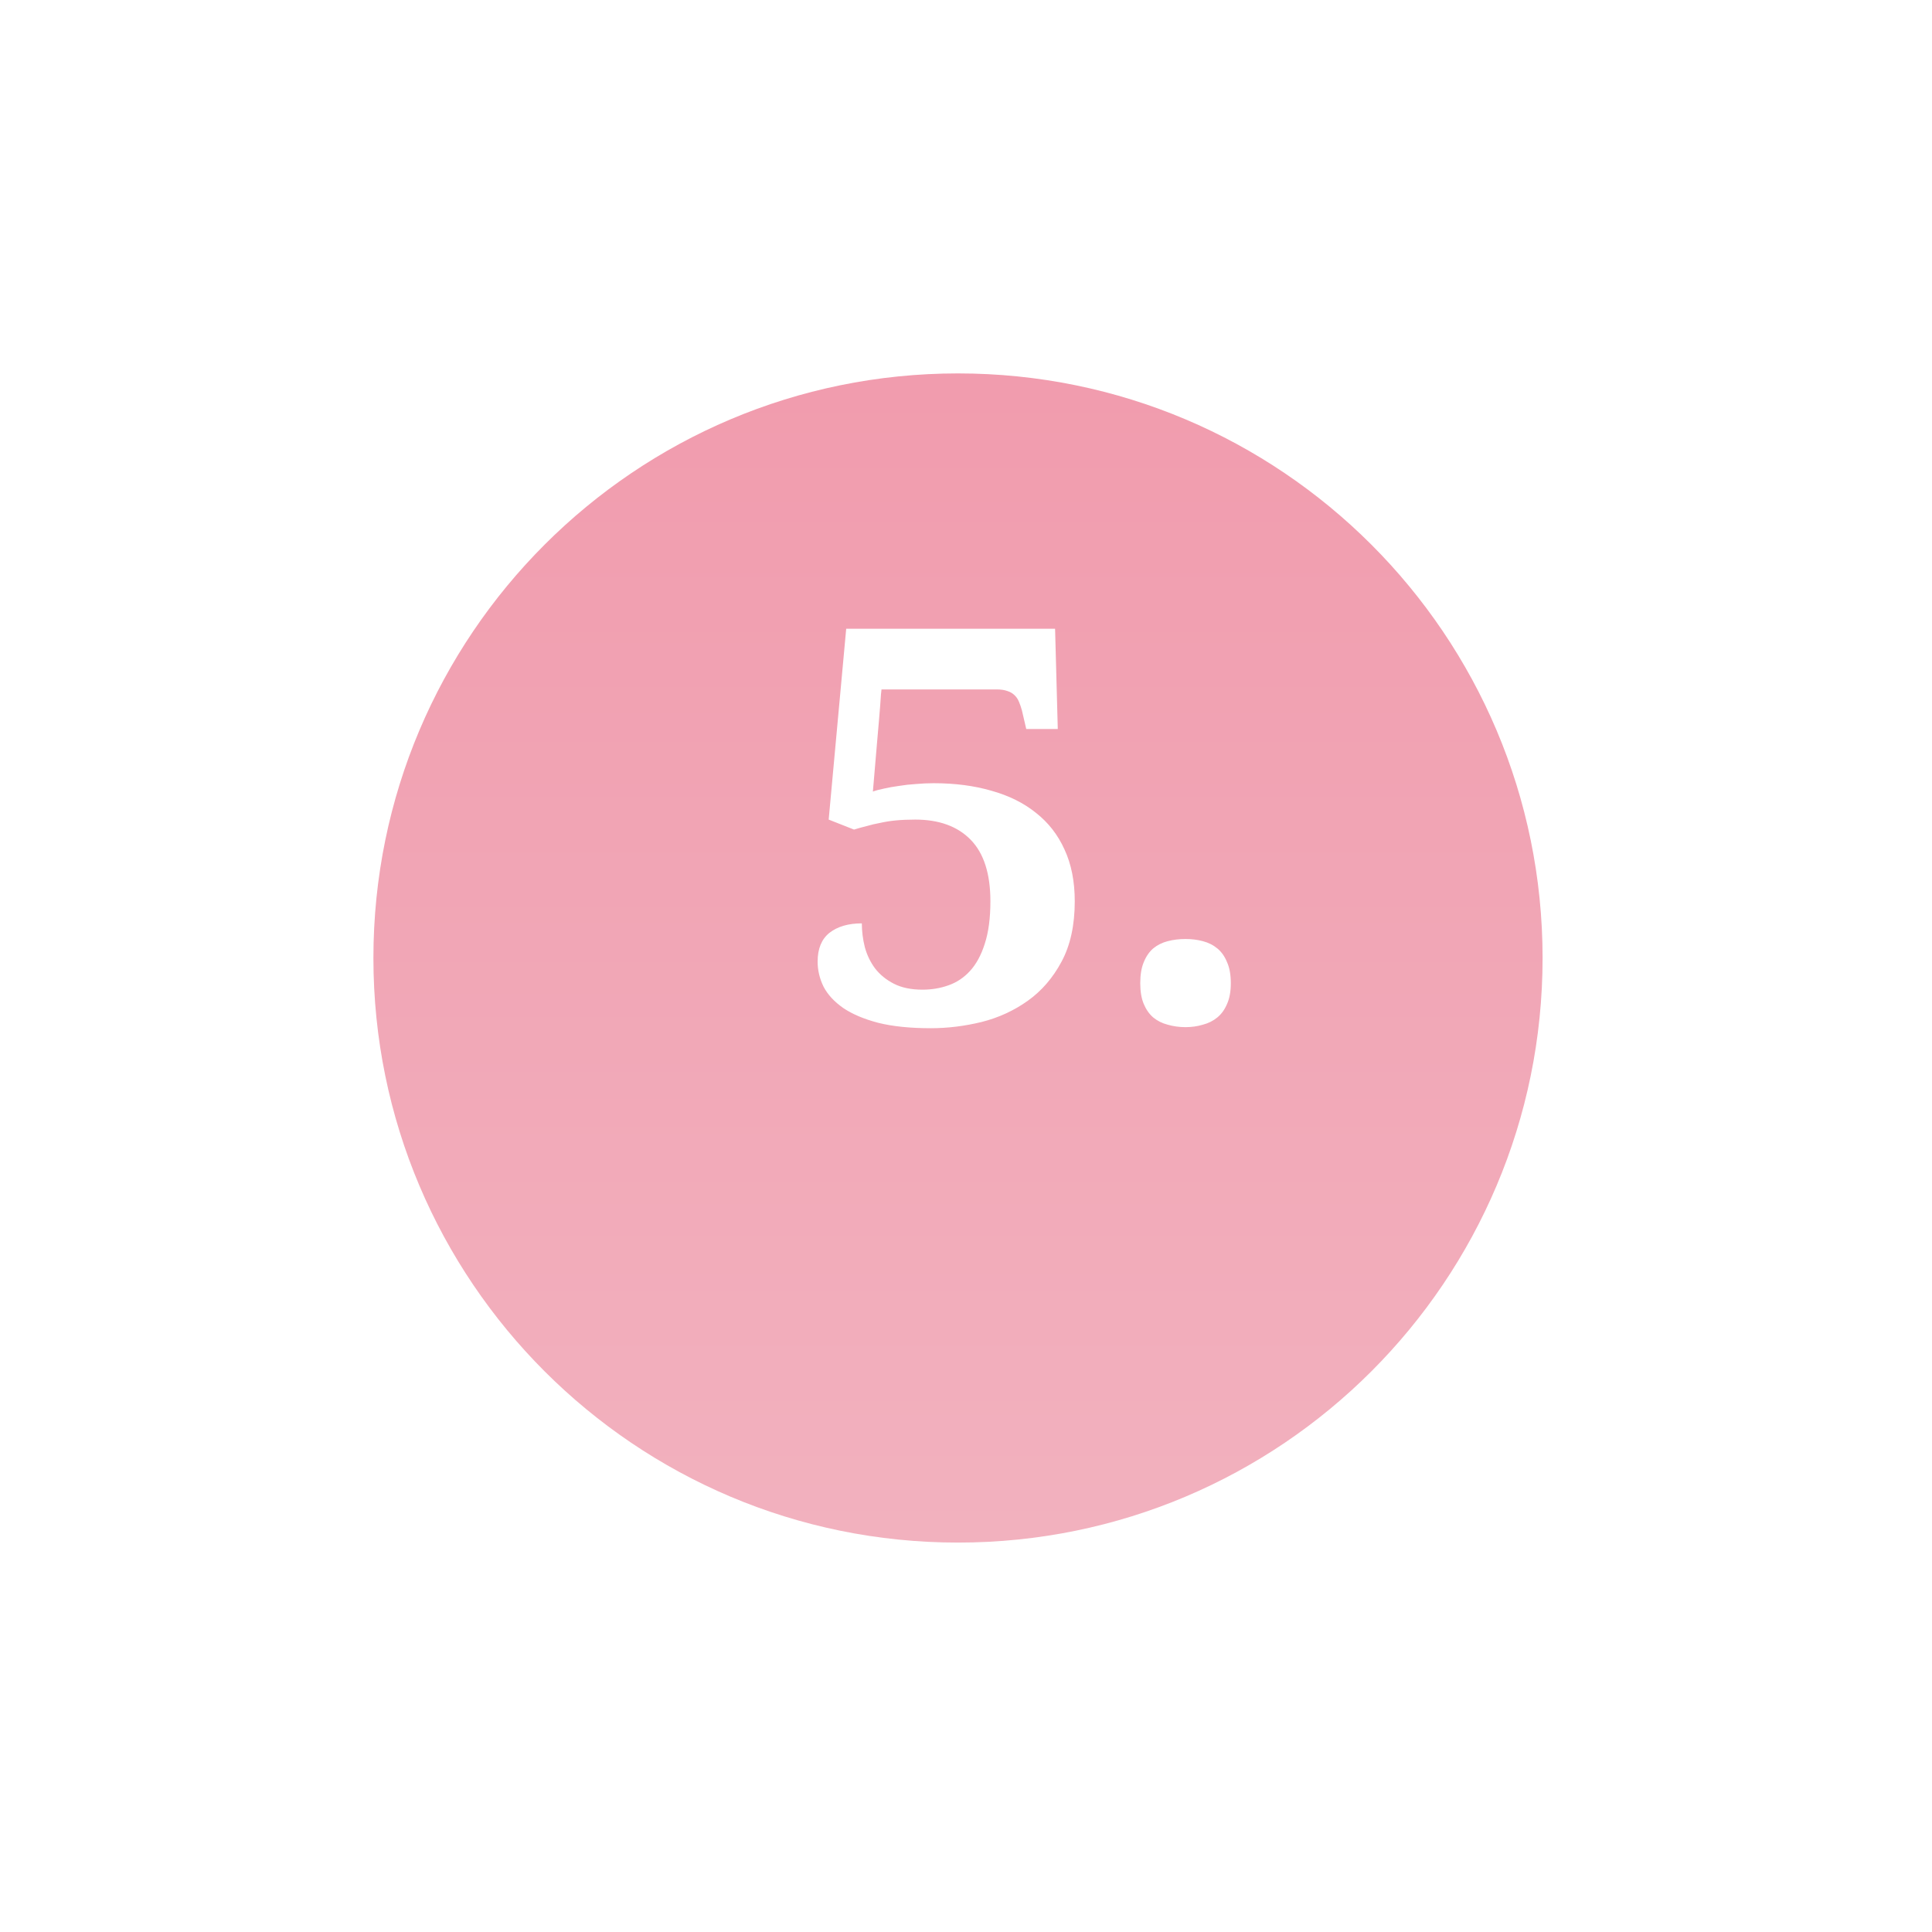 <?xml version="1.0" encoding="UTF-8"?> <svg xmlns="http://www.w3.org/2000/svg" width="119" height="119" viewBox="0 0 119 119" fill="none"> <g filter="url(#filter0_d)"> <path d="M23 52.007C23 71.893 39.121 88.014 59.007 88.014C78.893 88.014 95.014 71.893 95.014 52.007C95.014 32.121 78.893 16 59.007 16C39.121 16 23 32.121 23 52.007Z" fill="url(#paint0_linear)"></path> </g> <path d="M56.819 60.958C57.384 60.958 57.915 60.87 58.413 60.692C58.922 60.515 59.365 60.222 59.741 59.812C60.129 59.392 60.433 58.833 60.654 58.136C60.887 57.427 61.003 56.553 61.003 55.513C61.003 53.819 60.599 52.558 59.791 51.727C58.983 50.898 57.843 50.482 56.371 50.482C55.94 50.482 55.547 50.499 55.192 50.532C54.849 50.565 54.528 50.615 54.23 50.682C53.931 50.737 53.648 50.803 53.383 50.881C53.117 50.947 52.857 51.019 52.602 51.097L51.042 50.482L52.121 38.728H64.987L65.153 44.904H63.211L62.945 43.759C62.89 43.56 62.829 43.383 62.763 43.227C62.696 43.062 62.602 42.923 62.48 42.812C62.37 42.702 62.226 42.619 62.049 42.563C61.872 42.497 61.645 42.464 61.368 42.464H54.296C54.296 42.475 54.285 42.575 54.263 42.763C54.252 42.94 54.235 43.178 54.213 43.477C54.191 43.775 54.163 44.113 54.13 44.489C54.097 44.866 54.063 45.247 54.03 45.635L53.765 48.756C53.942 48.69 54.169 48.629 54.445 48.573C54.733 48.507 55.043 48.452 55.375 48.407C55.707 48.352 56.056 48.313 56.421 48.291C56.797 48.258 57.157 48.241 57.5 48.241C58.817 48.241 60.007 48.396 61.069 48.706C62.143 49.005 63.056 49.459 63.809 50.067C64.572 50.665 65.159 51.418 65.568 52.325C65.989 53.233 66.199 54.295 66.199 55.513C66.199 56.985 65.928 58.224 65.386 59.231C64.855 60.227 64.163 61.03 63.31 61.639C62.458 62.247 61.507 62.685 60.455 62.95C59.404 63.205 58.363 63.332 57.334 63.332C56.061 63.332 54.982 63.221 54.097 63C53.211 62.768 52.492 62.463 51.938 62.087C51.385 61.7 50.981 61.262 50.727 60.775C50.483 60.277 50.361 59.763 50.361 59.231C50.361 58.435 50.605 57.842 51.092 57.455C51.59 57.068 52.254 56.874 53.084 56.874C53.084 57.361 53.145 57.848 53.267 58.335C53.399 58.822 53.61 59.259 53.898 59.647C54.196 60.034 54.584 60.349 55.06 60.593C55.535 60.836 56.122 60.958 56.819 60.958ZM70.233 60.56C70.233 60.039 70.305 59.608 70.449 59.265C70.593 58.91 70.787 58.628 71.03 58.418C71.285 58.208 71.584 58.058 71.927 57.97C72.27 57.881 72.635 57.837 73.022 57.837C73.399 57.837 73.753 57.881 74.085 57.97C74.428 58.058 74.727 58.208 74.981 58.418C75.236 58.628 75.435 58.91 75.579 59.265C75.734 59.608 75.811 60.039 75.811 60.56C75.811 61.069 75.734 61.495 75.579 61.838C75.435 62.181 75.236 62.458 74.981 62.668C74.727 62.878 74.428 63.028 74.085 63.116C73.753 63.216 73.399 63.266 73.022 63.266C72.635 63.266 72.27 63.216 71.927 63.116C71.584 63.028 71.285 62.878 71.03 62.668C70.787 62.458 70.593 62.181 70.449 61.838C70.305 61.495 70.233 61.069 70.233 60.56Z" fill="white"></path> <defs> <filter id="filter0_d" x="0" y="0" width="118.014" height="118.014" filterUnits="userSpaceOnUse" color-interpolation-filters="sRGB"> <feFlood flood-opacity="0" result="BackgroundImageFix"></feFlood> <feColorMatrix in="SourceAlpha" type="matrix" values="0 0 0 0 0 0 0 0 0 0 0 0 0 0 0 0 0 0 127 0" result="hardAlpha"></feColorMatrix> <feOffset dy="7"></feOffset> <feGaussianBlur stdDeviation="11.5"></feGaussianBlur> <feColorMatrix type="matrix" values="0 0 0 0 0.945 0 0 0 0 0.573 0 0 0 0 0.651 0 0 0 0.65 0"></feColorMatrix> <feBlend mode="normal" in2="BackgroundImageFix" result="effect1_dropShadow"></feBlend> <feBlend mode="normal" in="SourceGraphic" in2="effect1_dropShadow" result="shape"></feBlend> </filter> <linearGradient id="paint0_linear" x1="58.593" y1="-17.11" x2="58.593" y2="138.506" gradientUnits="userSpaceOnUse"> <stop stop-color="#F192A6"></stop> <stop offset="1" stop-color="#F2C0CA"></stop> </linearGradient> </defs> </svg> 